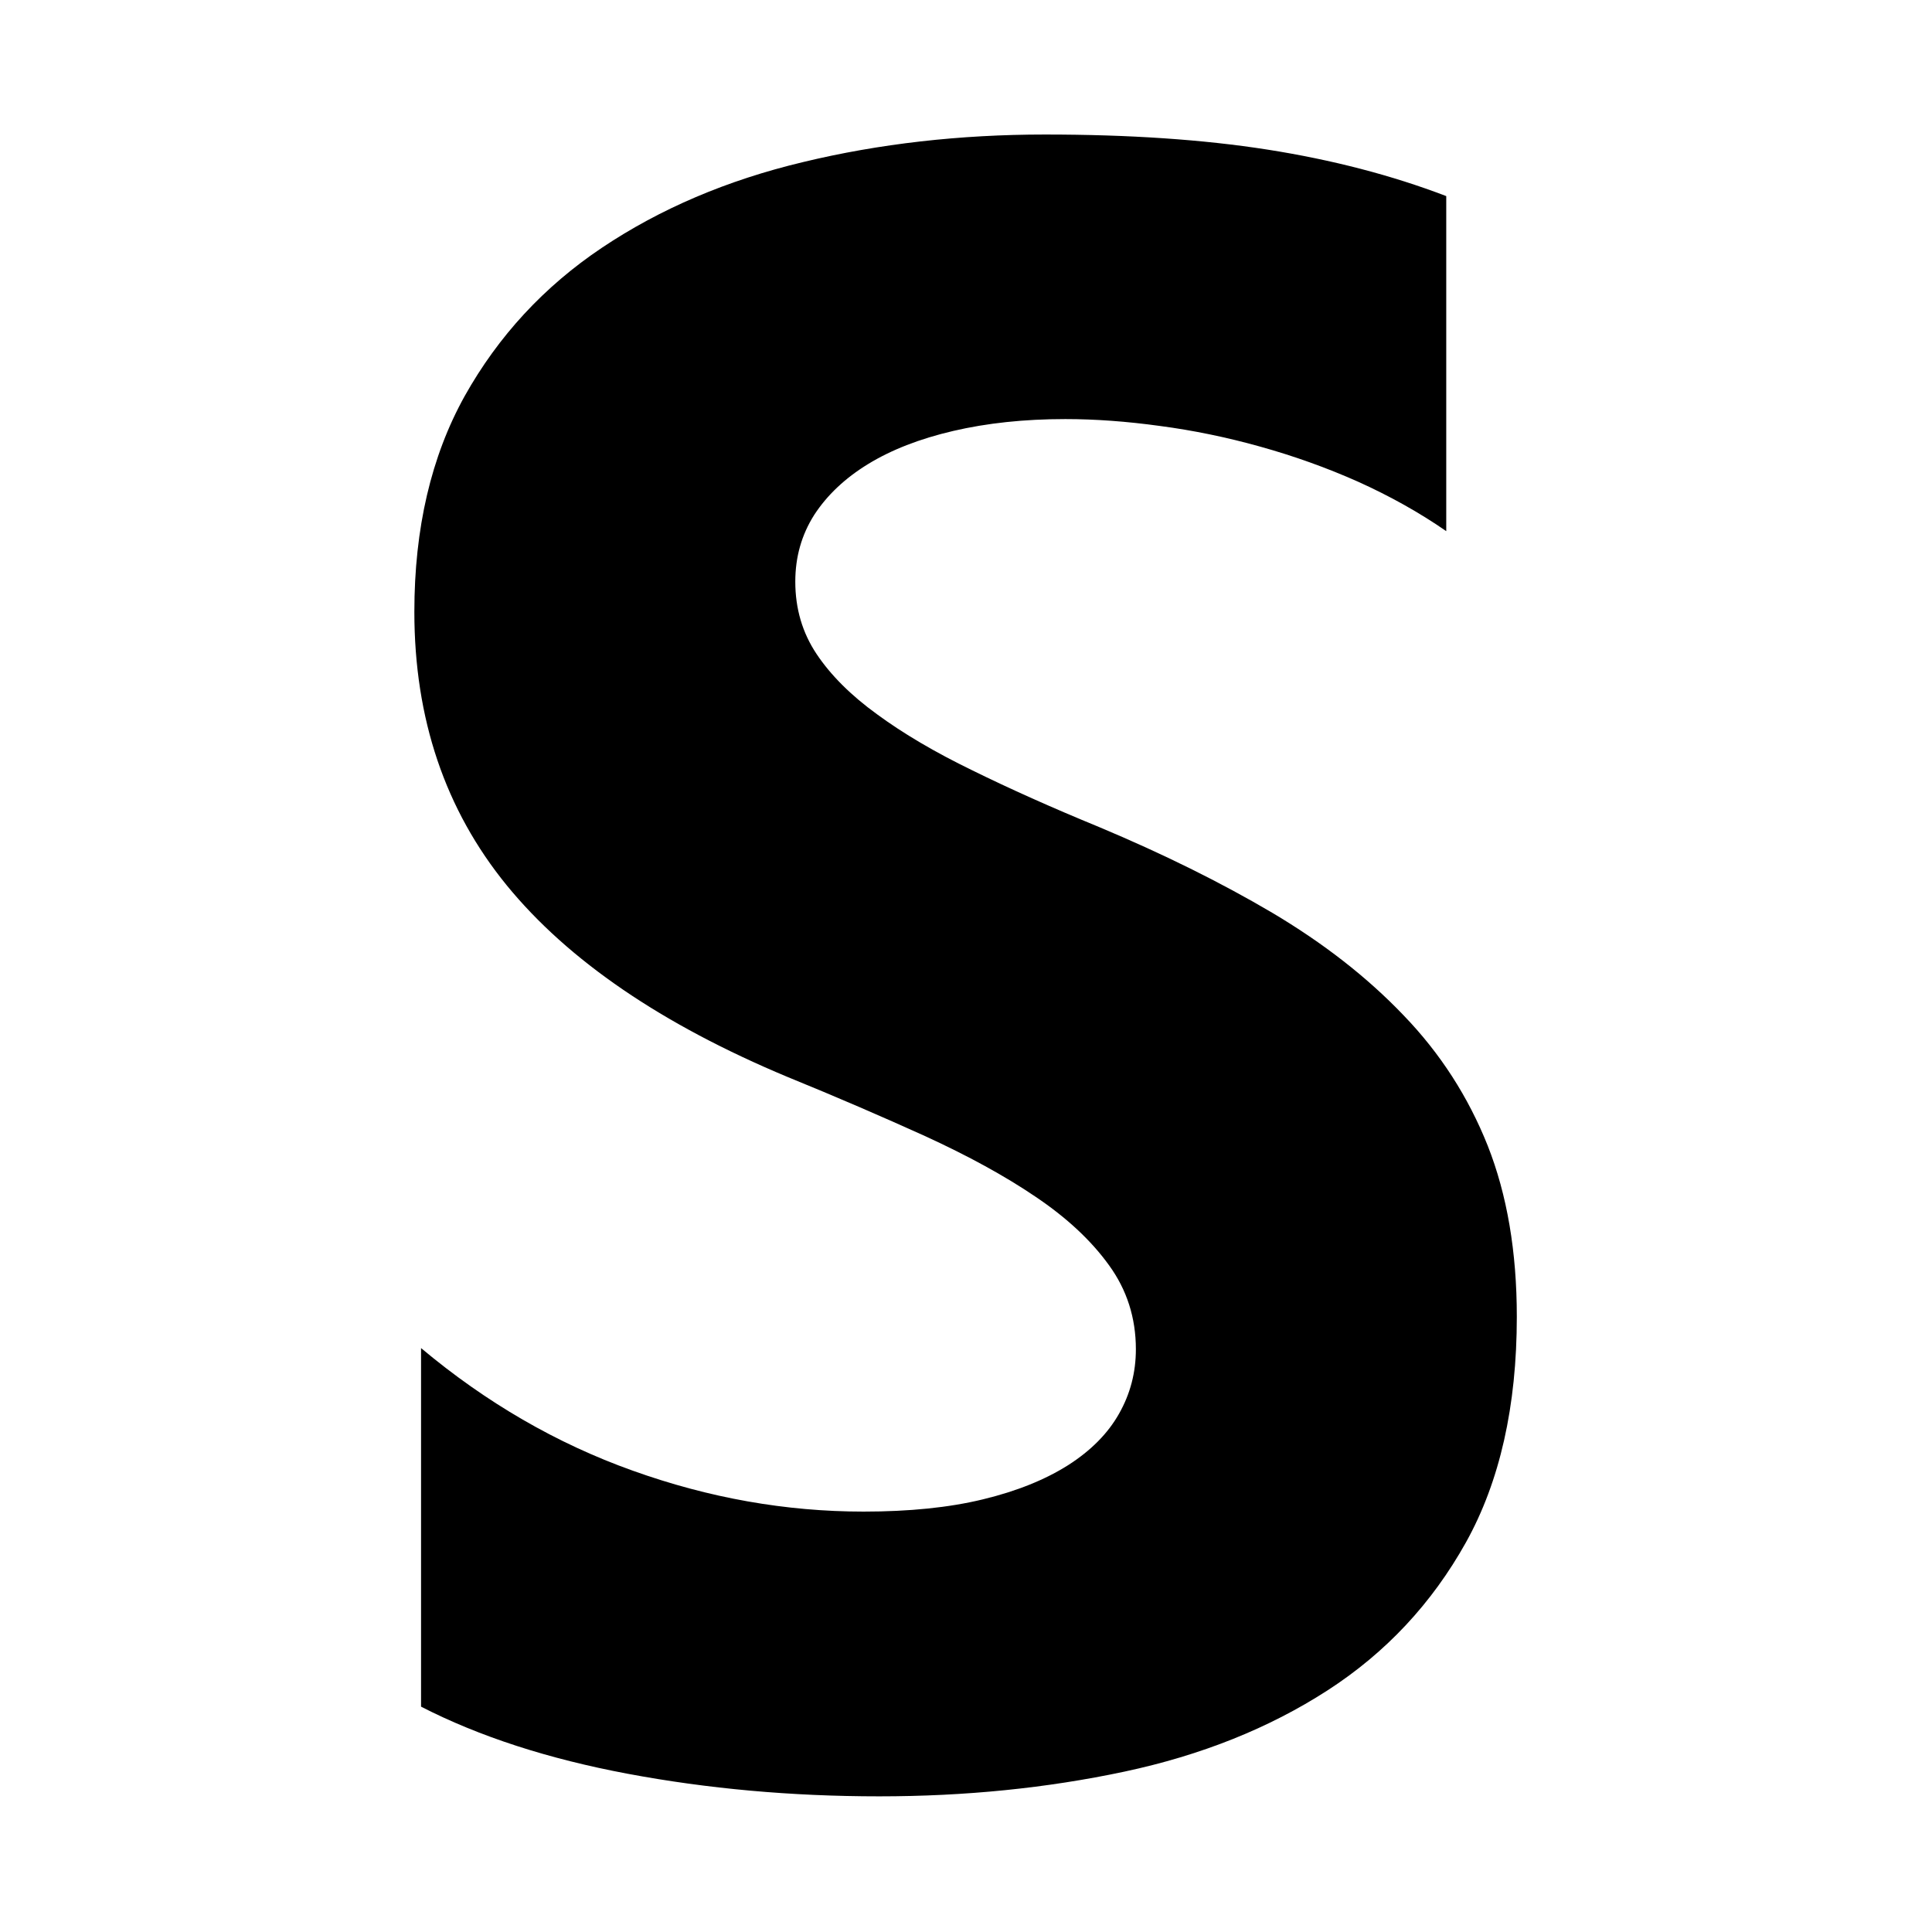 <?xml version="1.0" encoding="UTF-8" standalone="no"?>
<!DOCTYPE svg PUBLIC "-//W3C//DTD SVG 1.1//EN" "http://www.w3.org/Graphics/SVG/1.1/DTD/svg11.dtd">
<svg width="100%" height="100%" viewBox="0 0 500 500" version="1.1" xmlns="http://www.w3.org/2000/svg" xmlns:xlink="http://www.w3.org/1999/xlink" xml:space="preserve" xmlns:serif="http://www.serif.com/" style="fill-rule:evenodd;clip-rule:evenodd;stroke-linejoin:round;stroke-miterlimit:2;">
    <rect x="-25.862" y="-7.958" width="547.745" height="514.735" style="fill:white;"/>
    <g transform="matrix(49.491,0,0,49.491,-18835,-20513.7)">
        <path d="M382.776,423.418L382.776,421.543C383.116,421.828 383.485,422.042 383.883,422.184C384.282,422.327 384.684,422.398 385.09,422.398C385.329,422.398 385.537,422.377 385.714,422.334C385.892,422.291 386.04,422.231 386.16,422.155C386.279,422.079 386.368,421.989 386.426,421.886C386.485,421.782 386.514,421.67 386.514,421.549C386.514,421.385 386.467,421.238 386.373,421.109C386.28,420.98 386.152,420.861 385.99,420.752C385.828,420.642 385.635,420.537 385.413,420.435C385.19,420.334 384.95,420.23 384.692,420.125C384.036,419.851 383.546,419.517 383.224,419.123C382.902,418.728 382.741,418.252 382.741,417.693C382.741,417.256 382.829,416.88 383.004,416.565C383.18,416.251 383.419,415.992 383.722,415.789C384.025,415.586 384.375,415.436 384.774,415.341C385.172,415.245 385.594,415.197 386.039,415.197C386.477,415.197 386.865,415.223 387.203,415.276C387.54,415.329 387.852,415.41 388.137,415.519L388.137,417.271C387.997,417.174 387.843,417.088 387.677,417.013C387.511,416.939 387.34,416.878 387.164,416.829C386.989,416.78 386.814,416.744 386.64,416.721C386.466,416.697 386.301,416.685 386.145,416.685C385.93,416.685 385.735,416.706 385.559,416.747C385.383,416.788 385.235,416.846 385.114,416.92C384.993,416.994 384.899,417.083 384.832,417.186C384.766,417.29 384.733,417.406 384.733,417.535C384.733,417.676 384.77,417.802 384.844,417.913C384.918,418.024 385.024,418.13 385.161,418.229C385.297,418.329 385.463,418.427 385.659,418.522C385.854,418.618 386.075,418.717 386.321,418.818C386.657,418.959 386.958,419.108 387.226,419.266C387.494,419.425 387.723,419.603 387.914,419.803C388.106,420.002 388.252,420.229 388.354,420.485C388.455,420.741 388.506,421.039 388.506,421.379C388.506,421.847 388.417,422.241 388.24,422.559C388.062,422.878 387.821,423.136 387.516,423.333C387.211,423.53 386.857,423.672 386.453,423.758C386.048,423.844 385.622,423.887 385.172,423.887C384.711,423.887 384.273,423.847 383.857,423.769C383.441,423.691 383.08,423.574 382.776,423.418Z" style="fill-rule:nonzero;"/>
    </g>
</svg>
